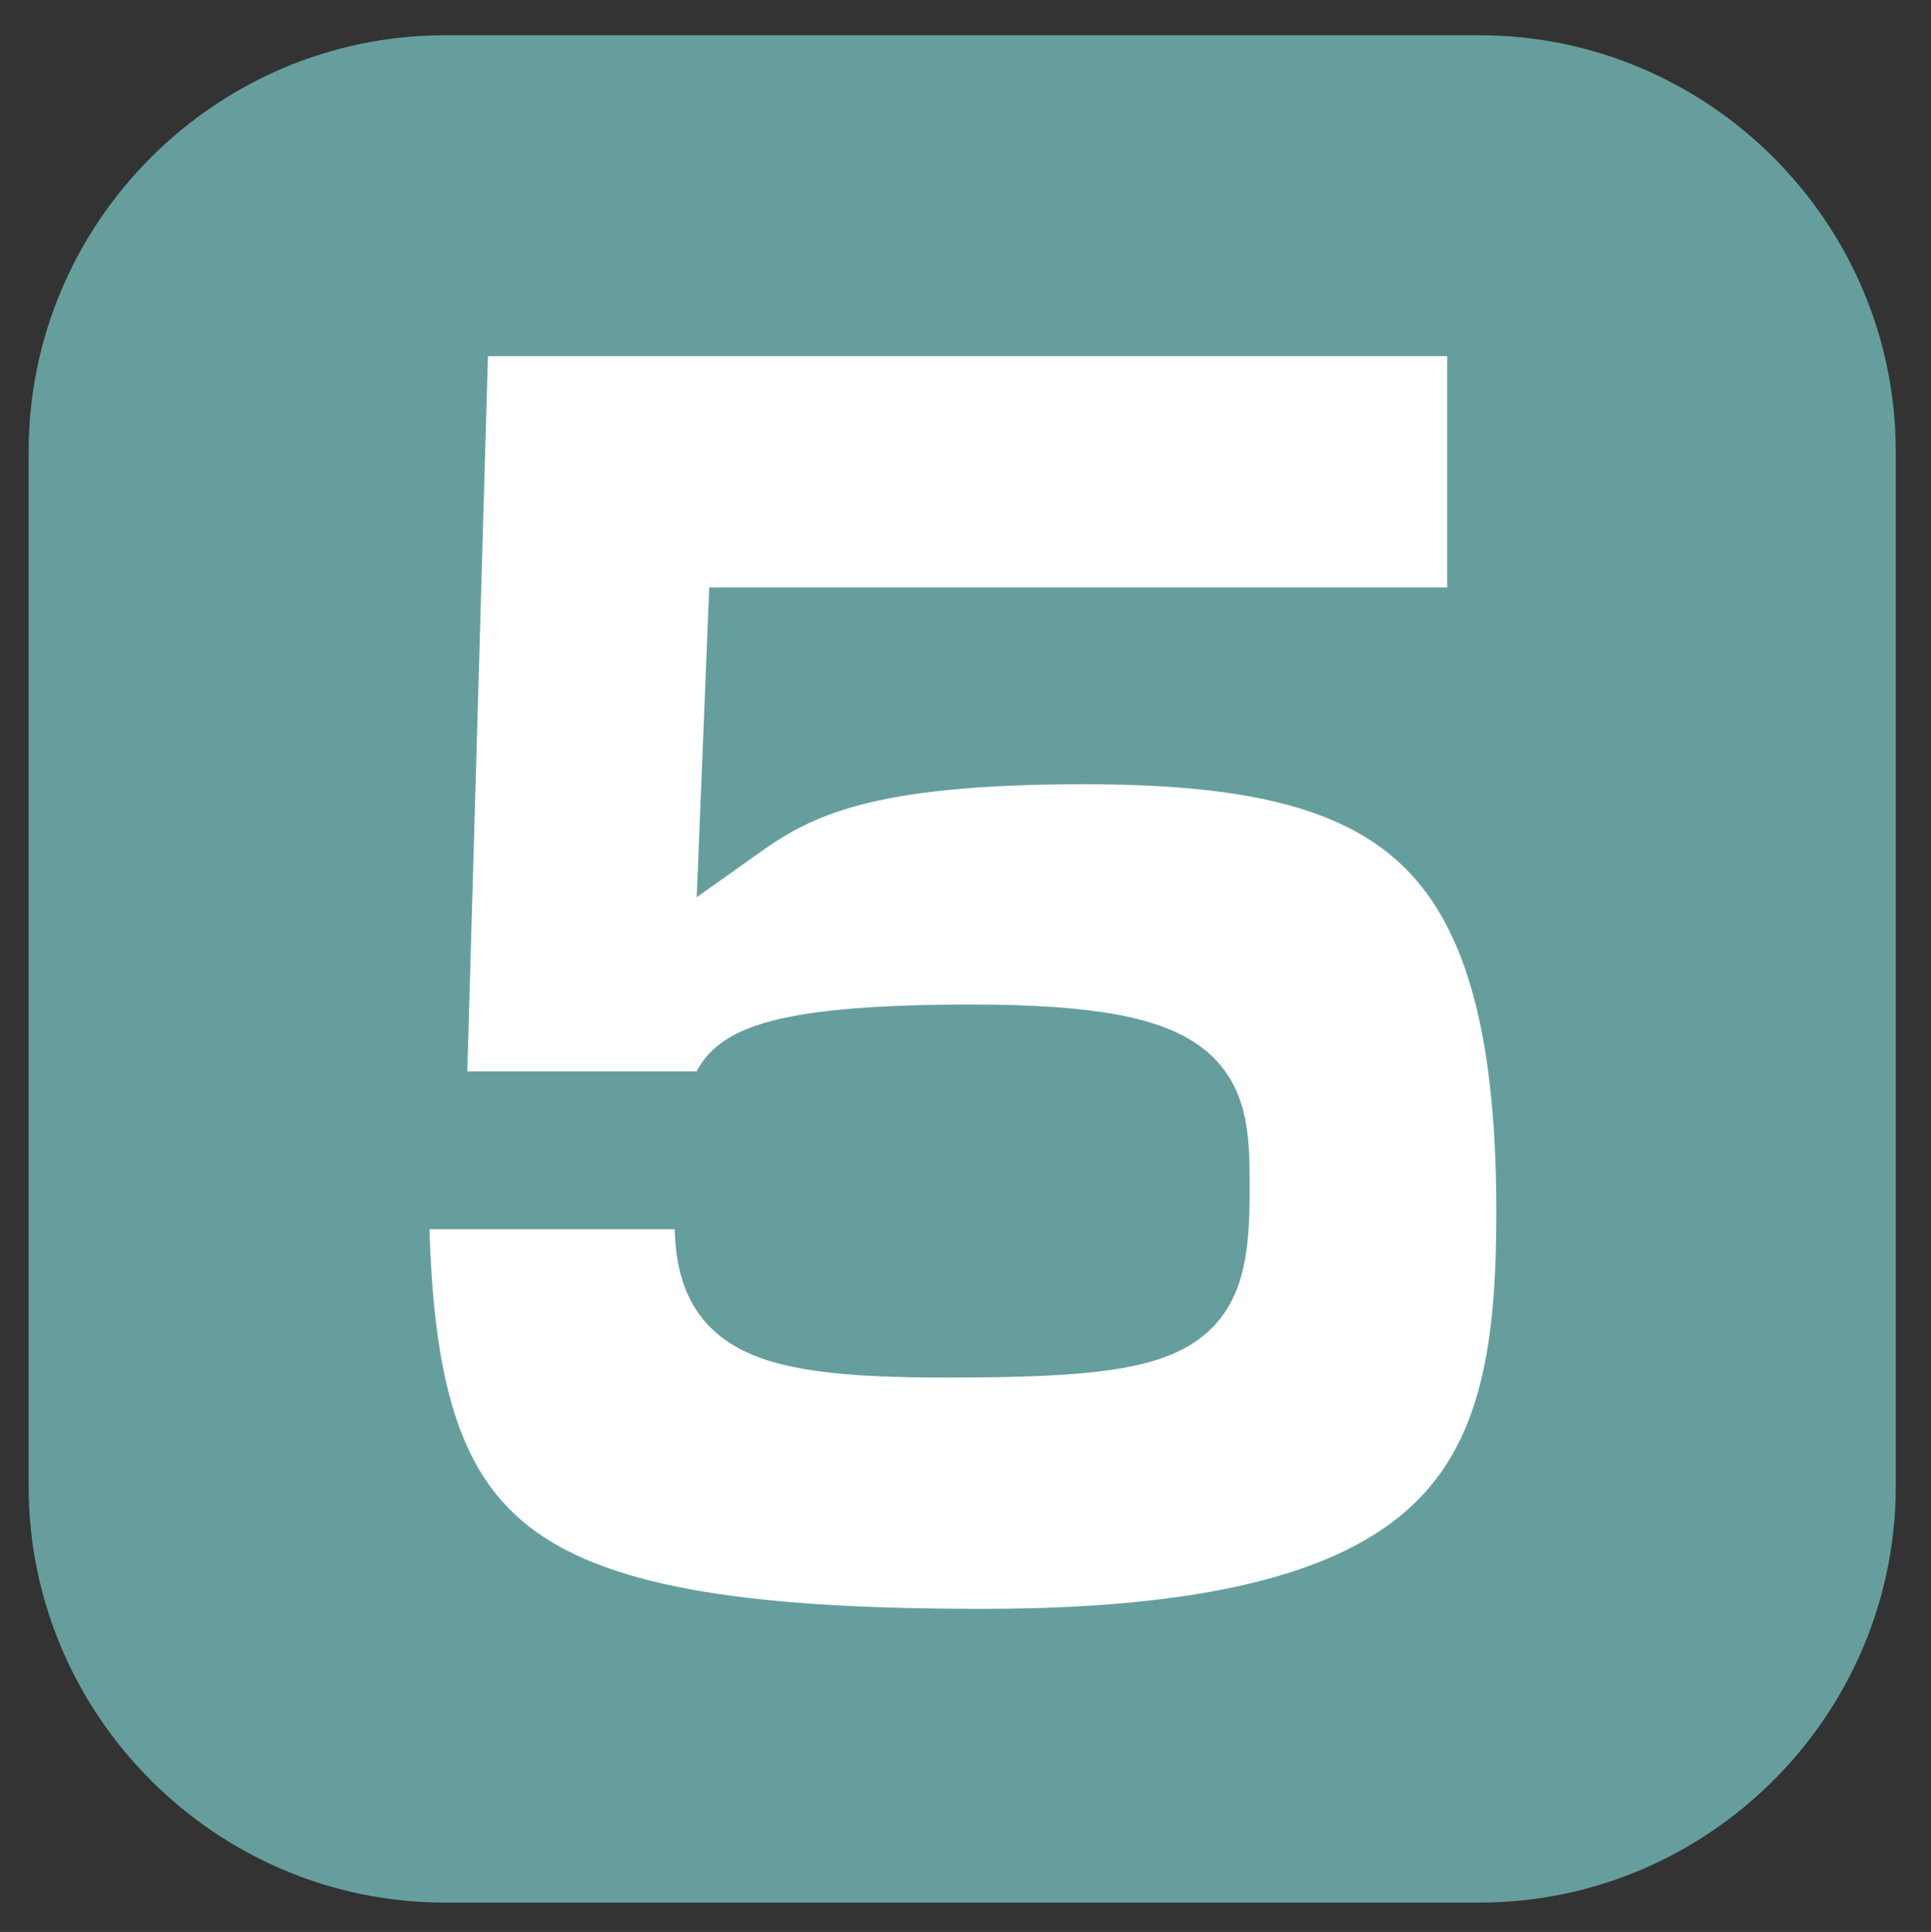 <?xml version="1.0" encoding="utf-8"?>
<!-- Generator: Adobe Illustrator 25.0.0, SVG Export Plug-In . SVG Version: 6.00 Build 0)  -->
<svg version="1.1" id="レイヤー_1" xmlns="http://www.w3.org/2000/svg" xmlns:xlink="http://www.w3.org/1999/xlink" x="0px"
	 y="0px" viewBox="0 0 26.3 26.31" style="enable-background:new 0 0 26.3 26.31;" xml:space="preserve">
<rect x="0" y="0" width="26.3" height="26.31" fill="#333333" stroke="none"/>
<style type="text/css">
	.st0{fill:#669E9E;}
	.st1{fill:#FFFFFF;stroke:#669E9E;stroke-miterlimit:10;}
</style>
<g>
	<path class="st0" d="M20.15,25.91H6.06c-3.12,0-5.67-2.55-5.67-5.67V6.15c0-3.12,2.55-5.67,5.67-5.67h14.09
		c3.12,0,5.67,2.55,5.67,5.67v14.09C25.82,23.36,23.27,25.91,20.15,25.91z"/>
	<g>
		<path class="st1" d="M20.21,4.35V8.5H10.14l-0.11,2.72c0.83-0.59,1.74-1.04,4.73-1.04c4.25,0,6.12,1.13,6.12,6.33
			c0,3.56-0.78,5.9-7.5,5.9c-6.65,0-8-1.25-8.04-6.17h4.36c-0.11,1.65,0.41,2.02,3.18,2.02c3.27,0,3.64-0.27,3.64-2.04
			c0-1.34,0-2.04-3.29-2.04c-3.22,0-3.29,0.48-3.38,0.91H5.85L6.16,4.35H20.21z"/>
	</g>
</g>
</svg>
